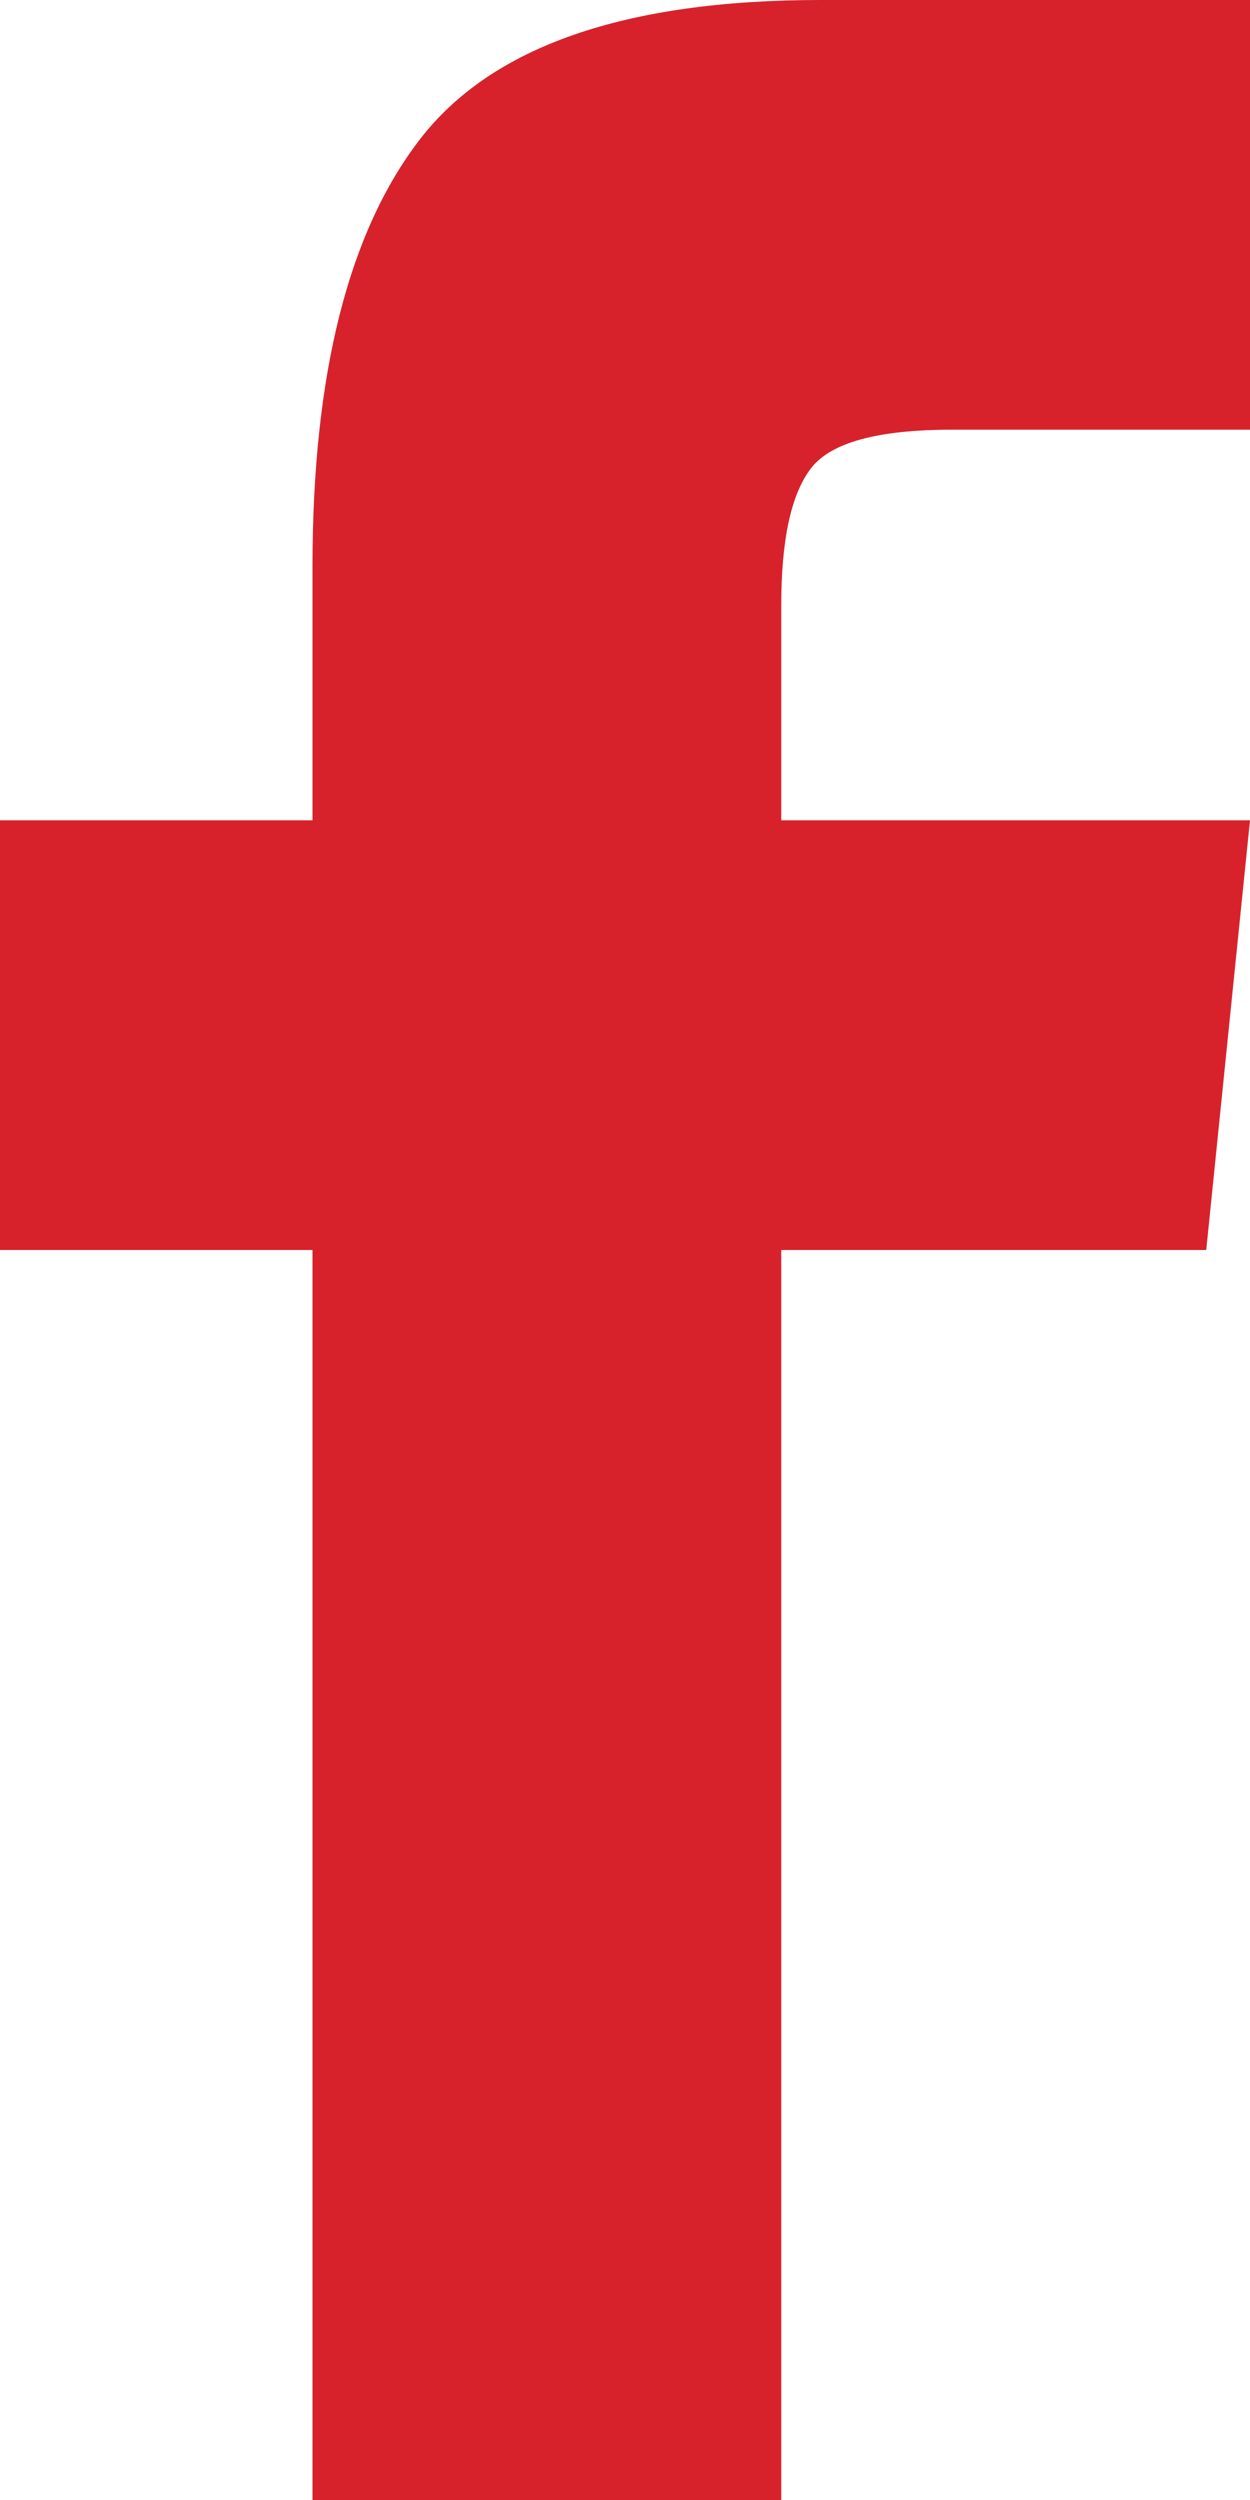<?xml version="1.0" encoding="UTF-8"?>
<svg width="8px" height="16px" viewBox="0 0 8 16" version="1.1" xmlns="http://www.w3.org/2000/svg" xmlns:xlink="http://www.w3.org/1999/xlink">
    <title>Path</title>
    <g id="Page-1" stroke="none" stroke-width="1" fill="none" fill-rule="evenodd">
        <path d="M2,16 L2,8 L0,8 L0,5.25 L2,5.25 L2,3.625 C2,2.395 2.23,1.485 2.688,0.891 C3.146,0.297 4,0 5.25,0 L8,0 L8,2.75 L6.094,2.75 C5.614,2.75 5.314,2.833 5.188,3 C5.062,3.167 5,3.458 5,3.875 L5,5.25 L8,5.25 L7.72,8 L5,8 L5,16 L2,16 Z" id="Path" fill="#D7222C"></path>
    </g>
</svg>
